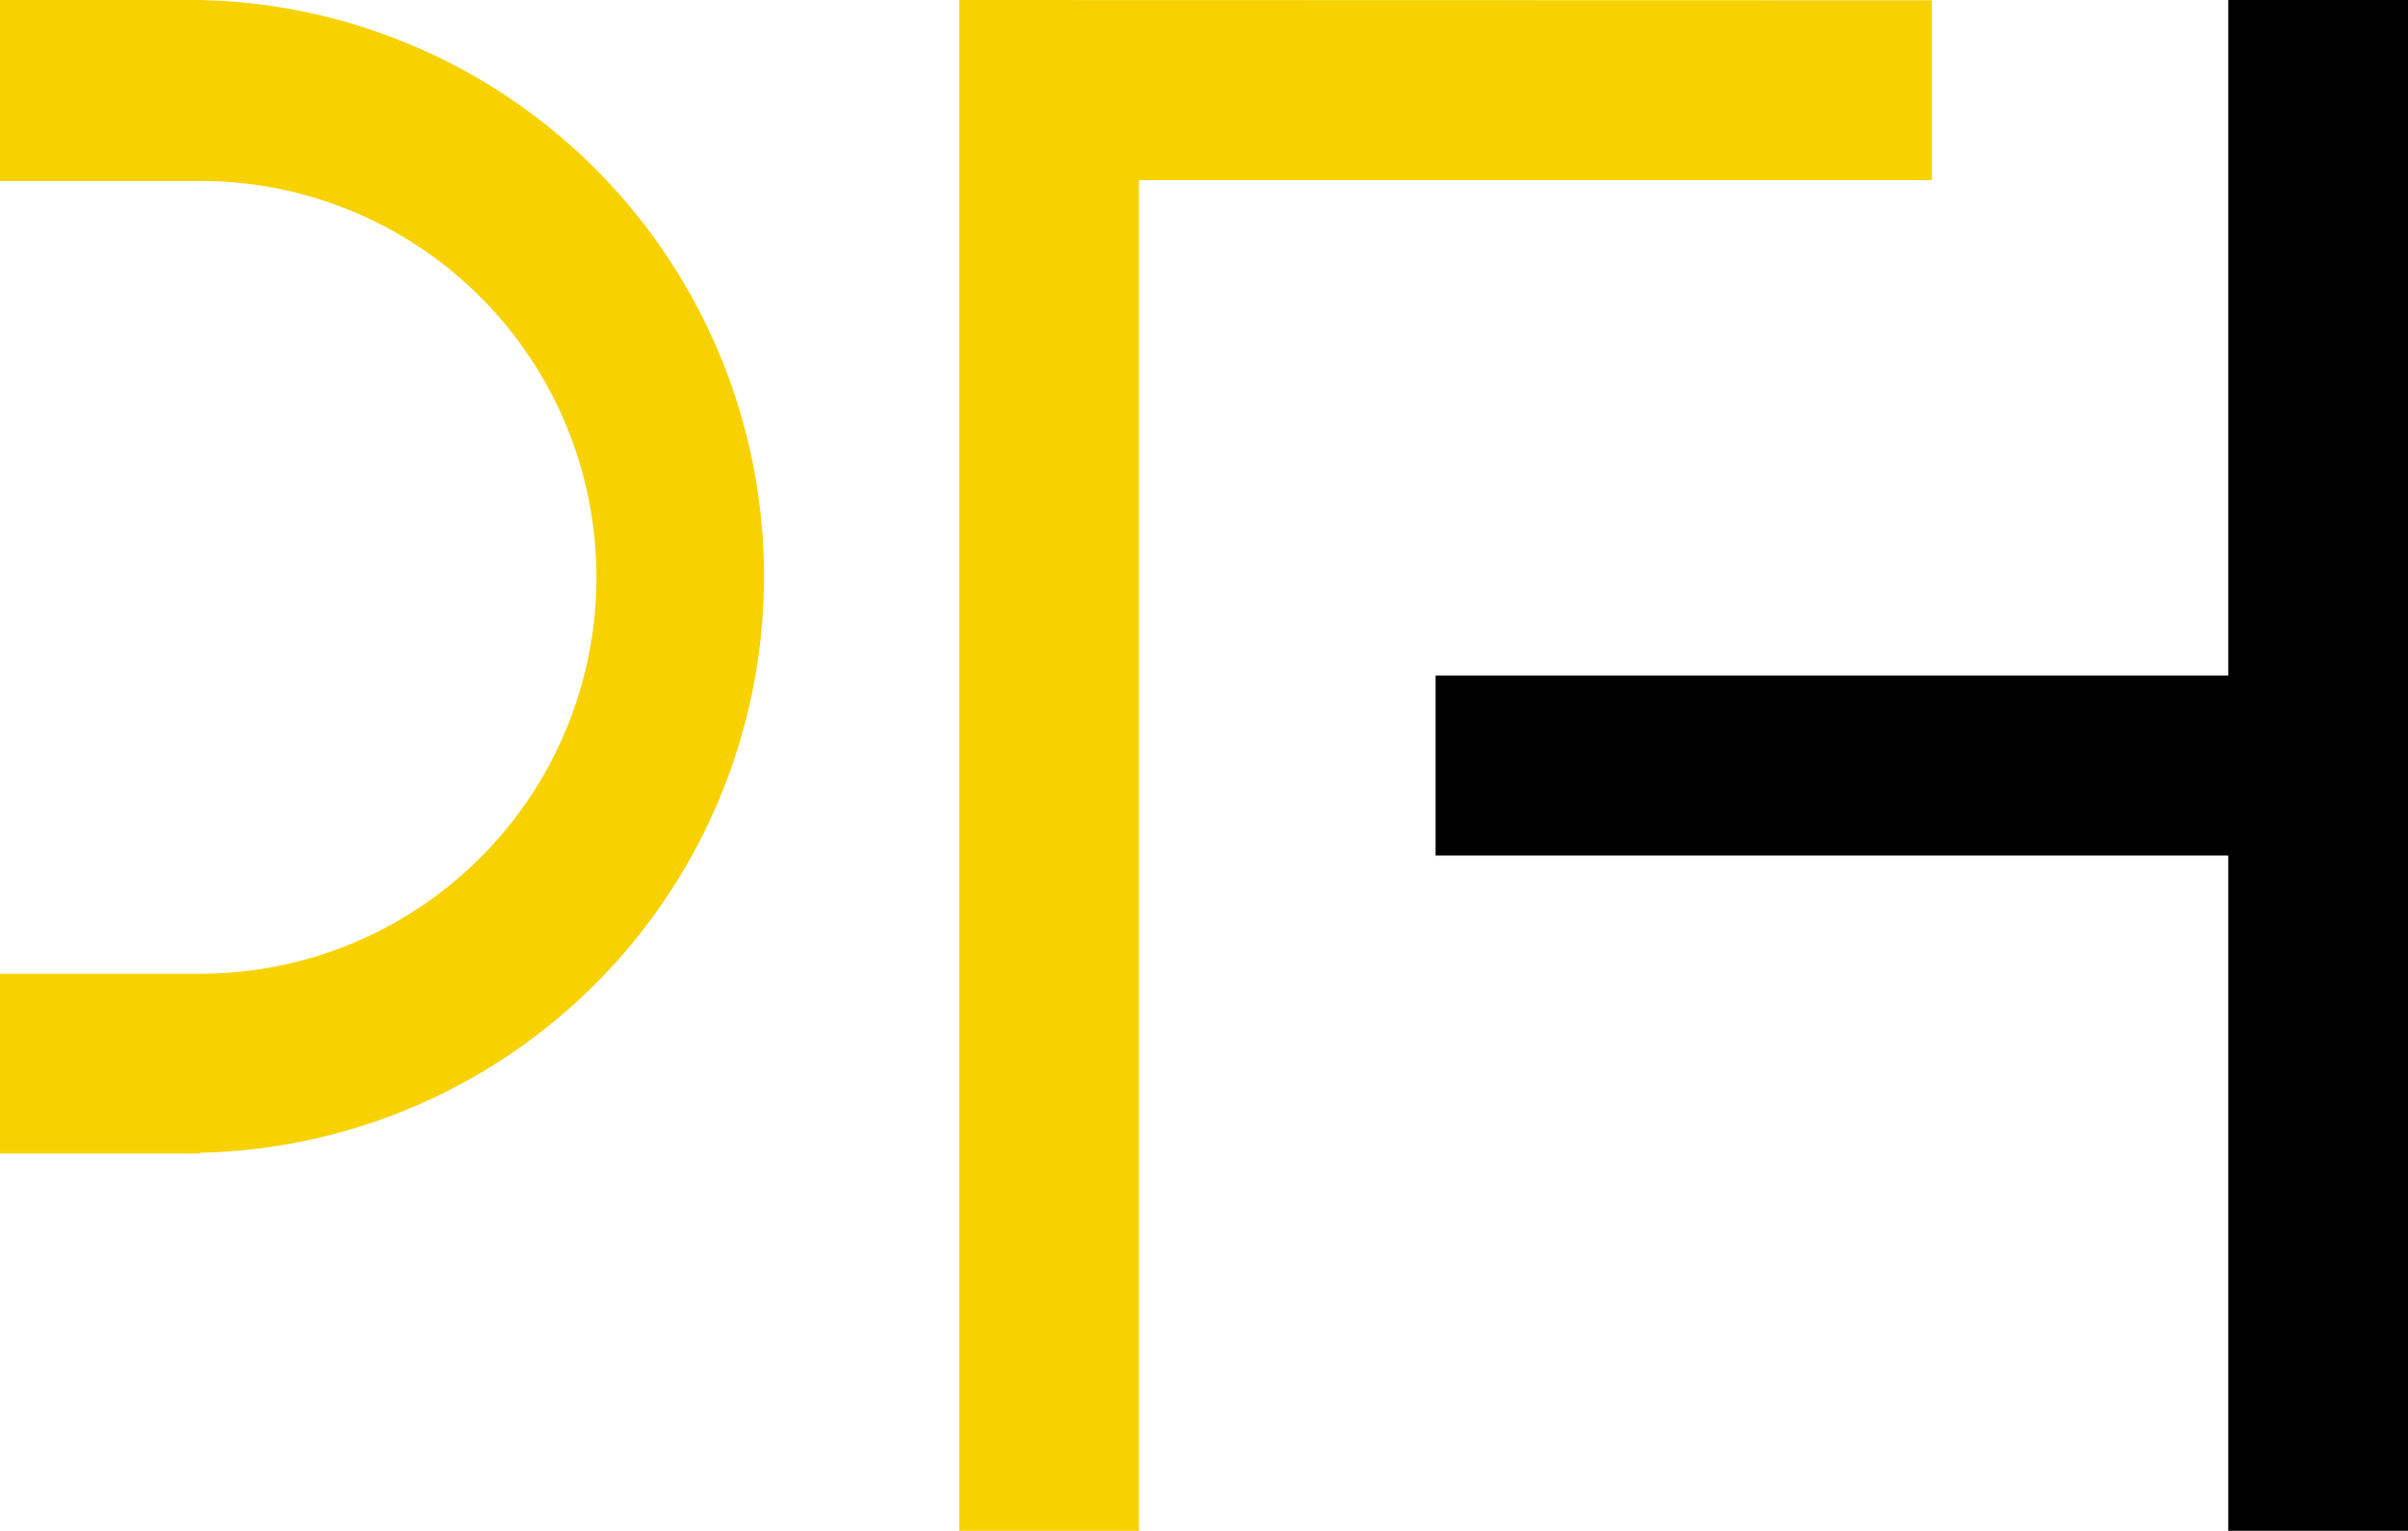 <svg width="107" height="68" viewBox="0 0 107 68" fill="none" xmlns="http://www.w3.org/2000/svg">
  <g fill="#F8D200">
    <path d="M8.899 51.243H0V43.254H8.899C13.568 43.254 18.046 41.399 21.348 38.097C24.649 34.794 26.504 30.316 26.504 25.645C26.504 20.975 24.649 16.497 21.348 13.194C18.046 9.892 13.568 8.037 8.899 8.037H0V0H8.899C15.592 0.145 21.962 2.906 26.645 7.692C31.327 12.478 33.949 18.907 33.949 25.604C33.949 32.3 31.327 38.729 26.645 43.515C21.962 48.301 15.592 51.062 8.899 51.207V51.243Z"/>
    <path d="M85.844 0.012L42.622 0V68H50.609V8.001H85.844V0.012Z"/>
  </g>
  <path d="M99.013 0V30.012H63.79V38H99.013V68H107V0H99.013Z" fill="black"/>
</svg>
